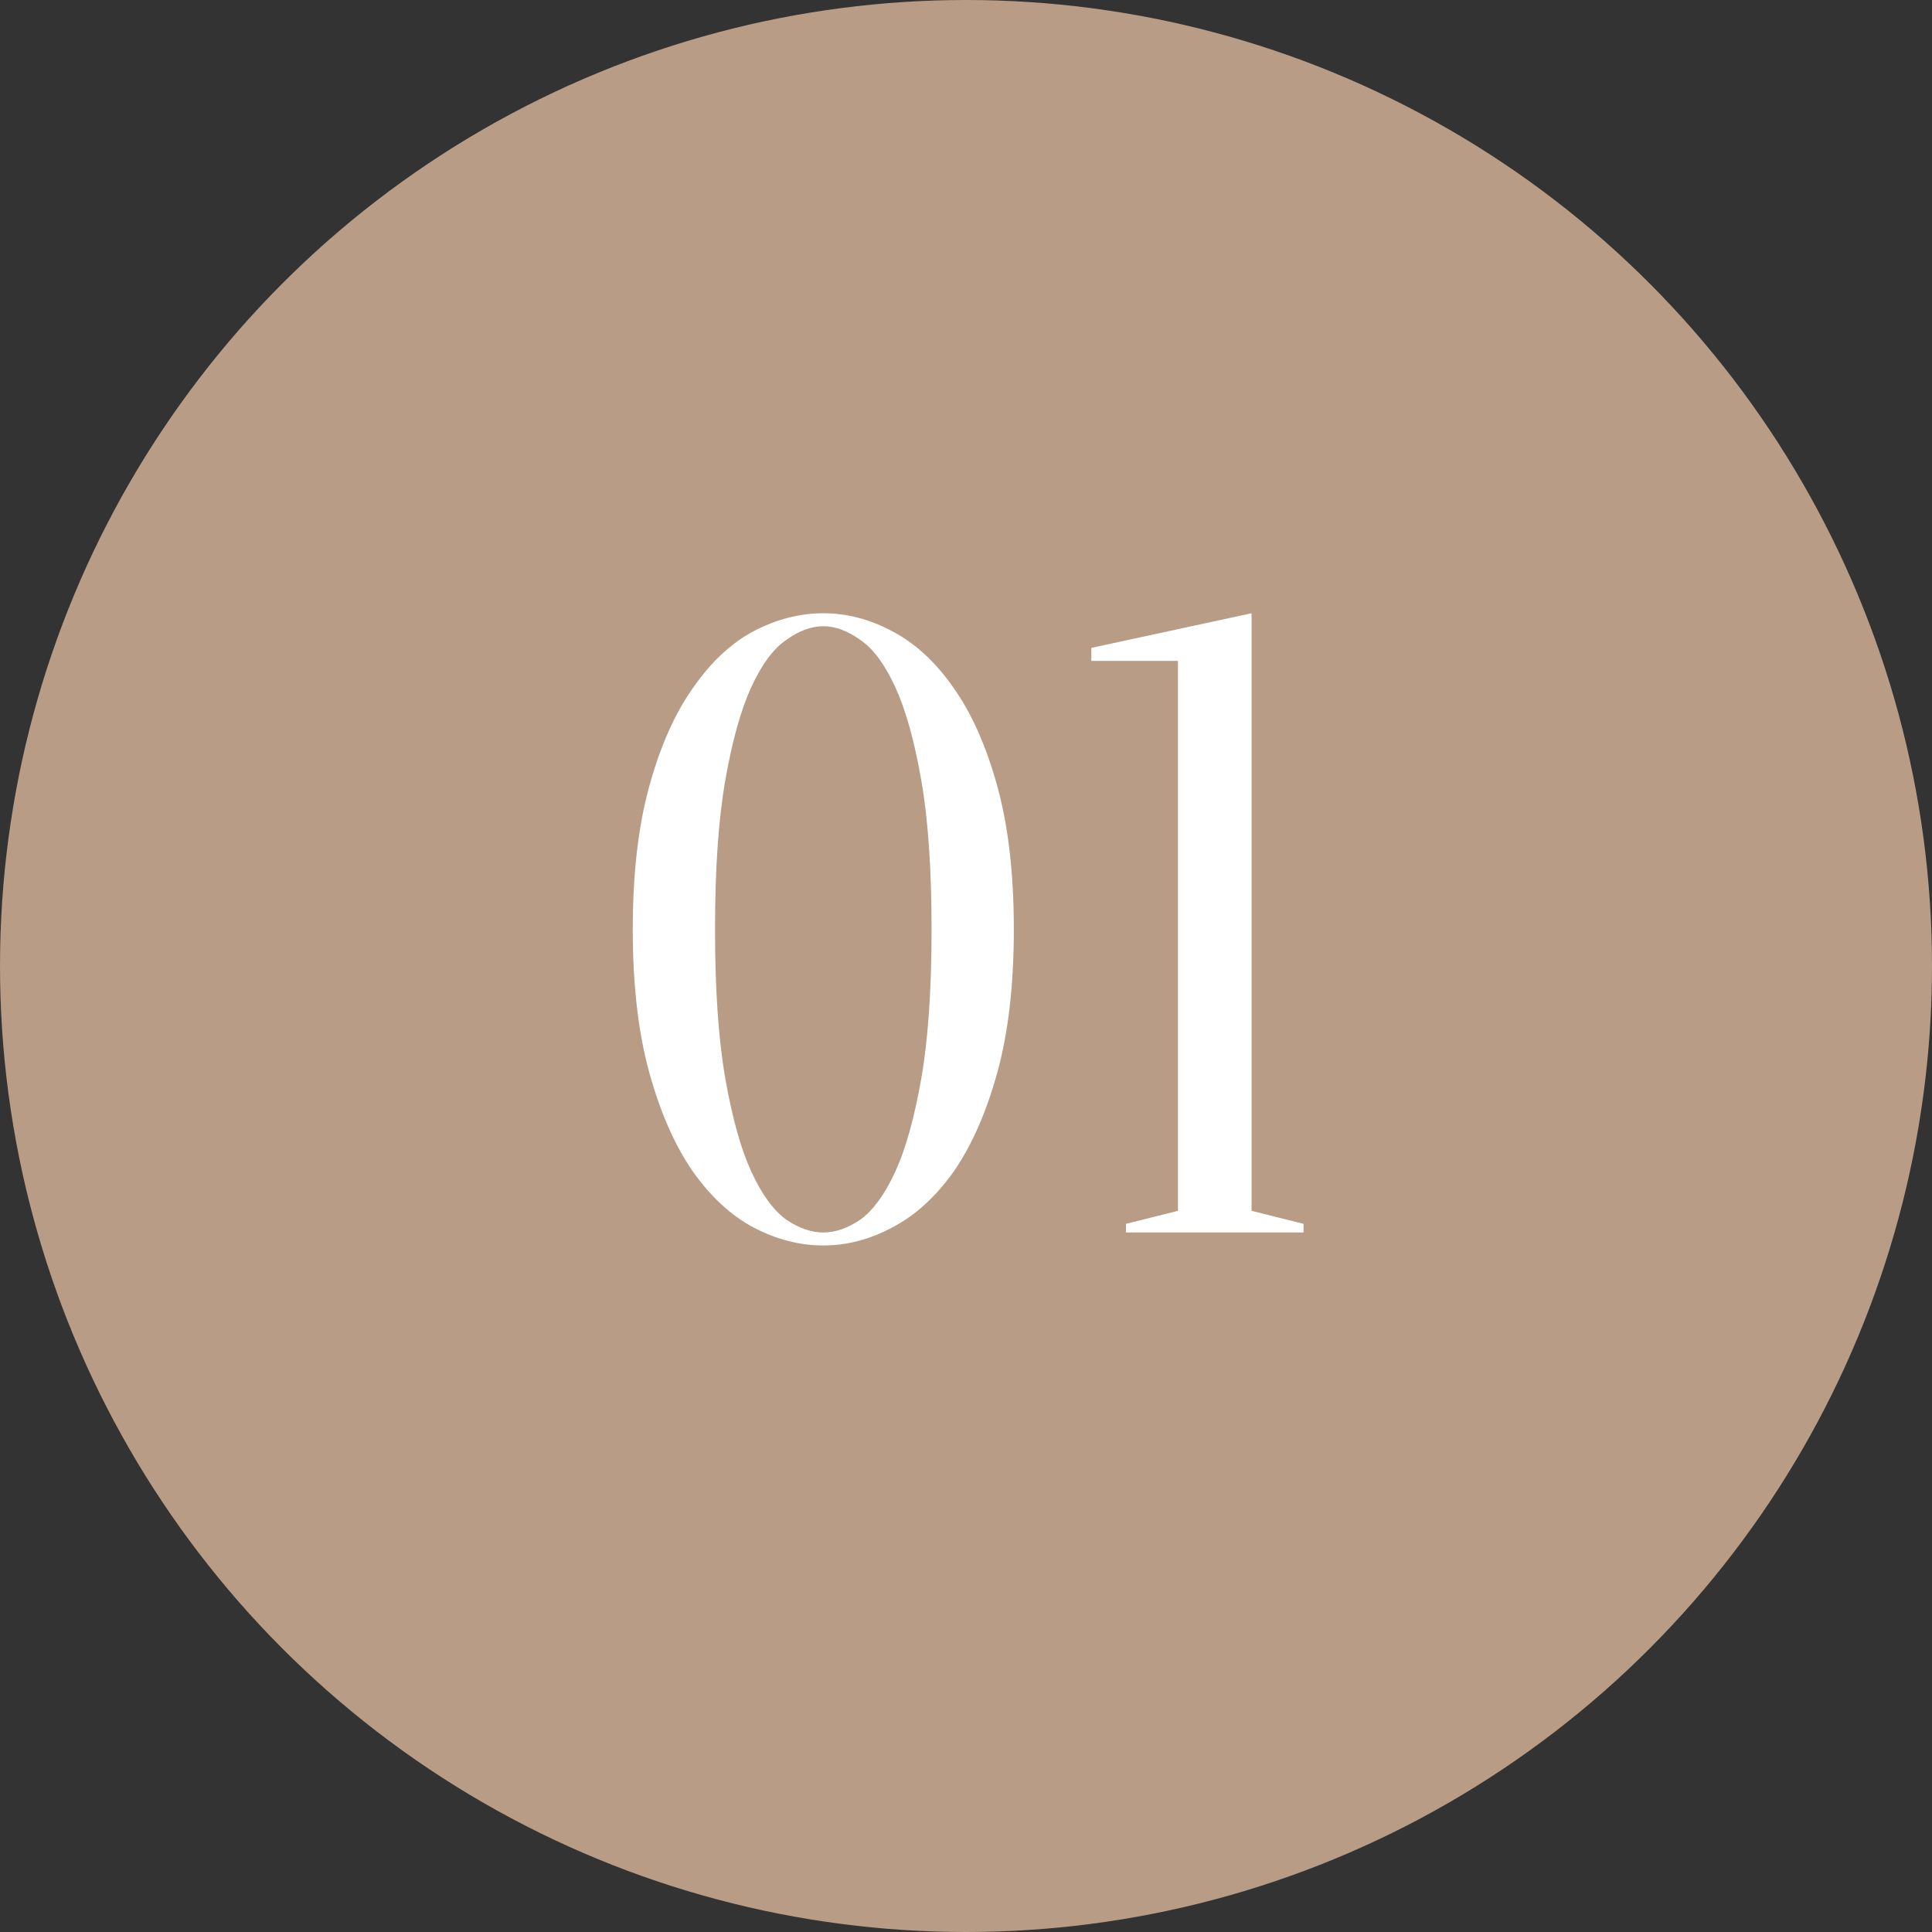 <?xml version="1.0" encoding="UTF-8"?> <svg xmlns="http://www.w3.org/2000/svg" width="58" height="58" viewBox="0 0 58 58" fill="none"><rect x="0" y="0" width="58" height="58" fill="#333333" stroke="none"/><circle cx="29" cy="29" r="29" fill="url(#paint0_linear_181_62)"></circle><path d="M27.966 27.9C27.966 26.08 27.862 24.581 27.654 23.402C27.446 22.223 27.186 21.296 26.874 20.62C26.562 19.944 26.215 19.476 25.834 19.216C25.452 18.939 25.08 18.8 24.716 18.8C24.352 18.8 23.979 18.939 23.598 19.216C23.216 19.476 22.87 19.944 22.558 20.62C22.246 21.296 21.986 22.223 21.778 23.402C21.57 24.581 21.466 26.08 21.466 27.9C21.466 29.72 21.57 31.219 21.778 32.398C21.986 33.577 22.246 34.504 22.558 35.18C22.87 35.856 23.216 36.333 23.598 36.61C23.979 36.87 24.352 37 24.716 37C25.08 37 25.452 36.87 25.834 36.61C26.215 36.333 26.562 35.856 26.874 35.18C27.186 34.504 27.446 33.577 27.654 32.398C27.862 31.219 27.966 29.72 27.966 27.9ZM30.436 27.9C30.436 29.564 30.271 30.994 29.942 32.19C29.612 33.386 29.179 34.374 28.642 35.154C28.104 35.917 27.489 36.48 26.796 36.844C26.12 37.208 25.426 37.39 24.716 37.39C24.005 37.39 23.303 37.208 22.61 36.844C21.934 36.48 21.327 35.917 20.79 35.154C20.252 34.374 19.819 33.386 19.49 32.19C19.16 30.994 18.996 29.564 18.996 27.9C18.996 26.236 19.16 24.806 19.49 23.61C19.819 22.414 20.252 21.435 20.79 20.672C21.327 19.892 21.934 19.32 22.61 18.956C23.303 18.592 24.005 18.41 24.716 18.41C25.426 18.41 26.12 18.592 26.796 18.956C27.489 19.32 28.104 19.892 28.642 20.672C29.179 21.435 29.612 22.414 29.942 23.61C30.271 24.806 30.436 26.236 30.436 27.9ZM37.573 36.35L39.133 36.74V37H33.803V36.74L35.363 36.35V19.84H32.763V19.45L37.573 18.41V36.35Z" fill="white"></path><defs><linearGradient id="paint0_linear_181_62" x1="29" y1="0" x2="29" y2="58" gradientUnits="userSpaceOnUse"><stop stop-color="#B89C86"></stop><stop offset="1" stop-color="#B89C86"></stop></linearGradient></defs></svg> 